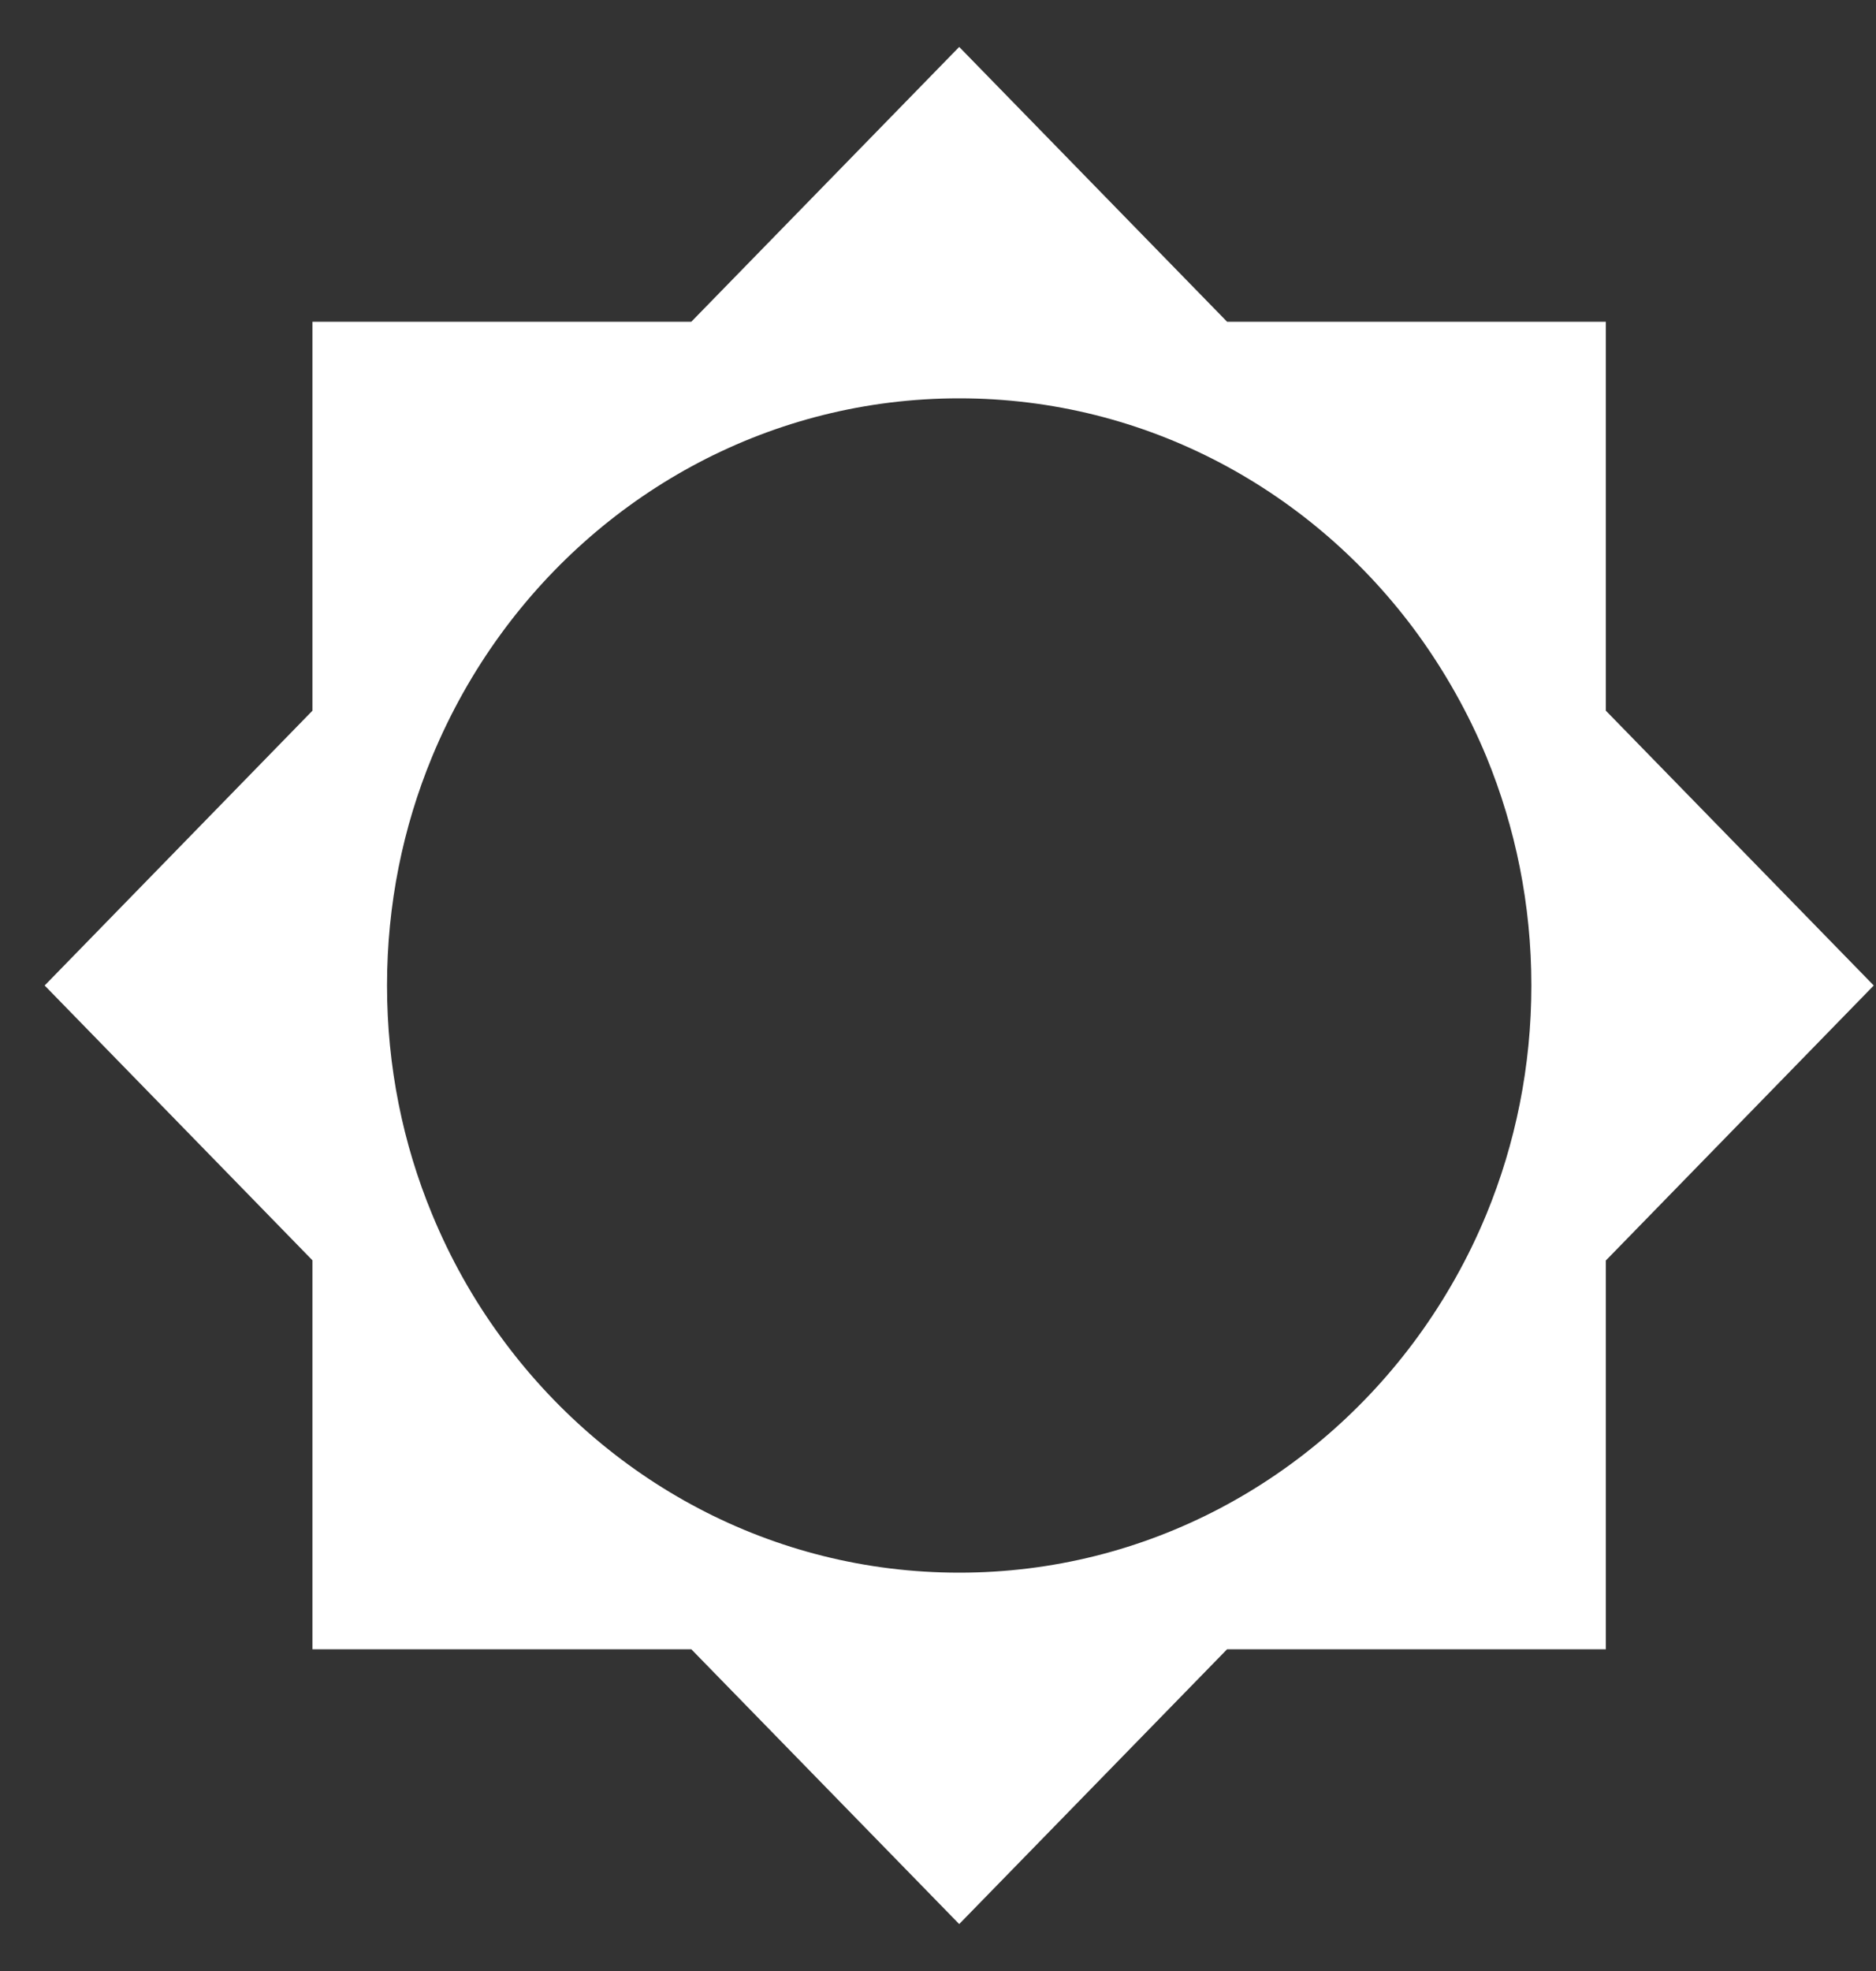 <svg width="20" height="21" viewBox="0 0 20 21" fill="none" xmlns="http://www.w3.org/2000/svg">
<rect x="0" y="0" width="20" height="21" fill="#333333" stroke="none"/>
<path d="M17.12 7.572V3.428H13.082L10.226 0.5L7.37 3.428H3.331V7.572L0.476 10.5L3.331 13.428V17.572H7.37L10.226 20.5L13.082 17.572H17.12V13.43L19.976 10.5L17.12 7.572ZM15.847 12.936C15.654 13.404 15.406 13.843 15.114 14.244C14.002 15.769 12.227 16.756 10.226 16.756C8.224 16.756 6.451 15.769 5.339 14.244C5.045 13.843 4.799 13.404 4.606 12.936C4.296 12.188 4.126 11.364 4.126 10.5C4.126 9.636 4.296 8.814 4.606 8.064C4.799 7.598 5.045 7.159 5.339 6.756C6.451 5.231 8.226 4.244 10.226 4.244C12.225 4.244 14.002 5.231 15.114 6.756C15.406 7.159 15.654 7.598 15.847 8.064C16.155 8.814 16.326 9.636 16.326 10.5C16.326 11.364 16.155 12.188 15.847 12.936Z" fill="#ffffff"/>
</svg>
